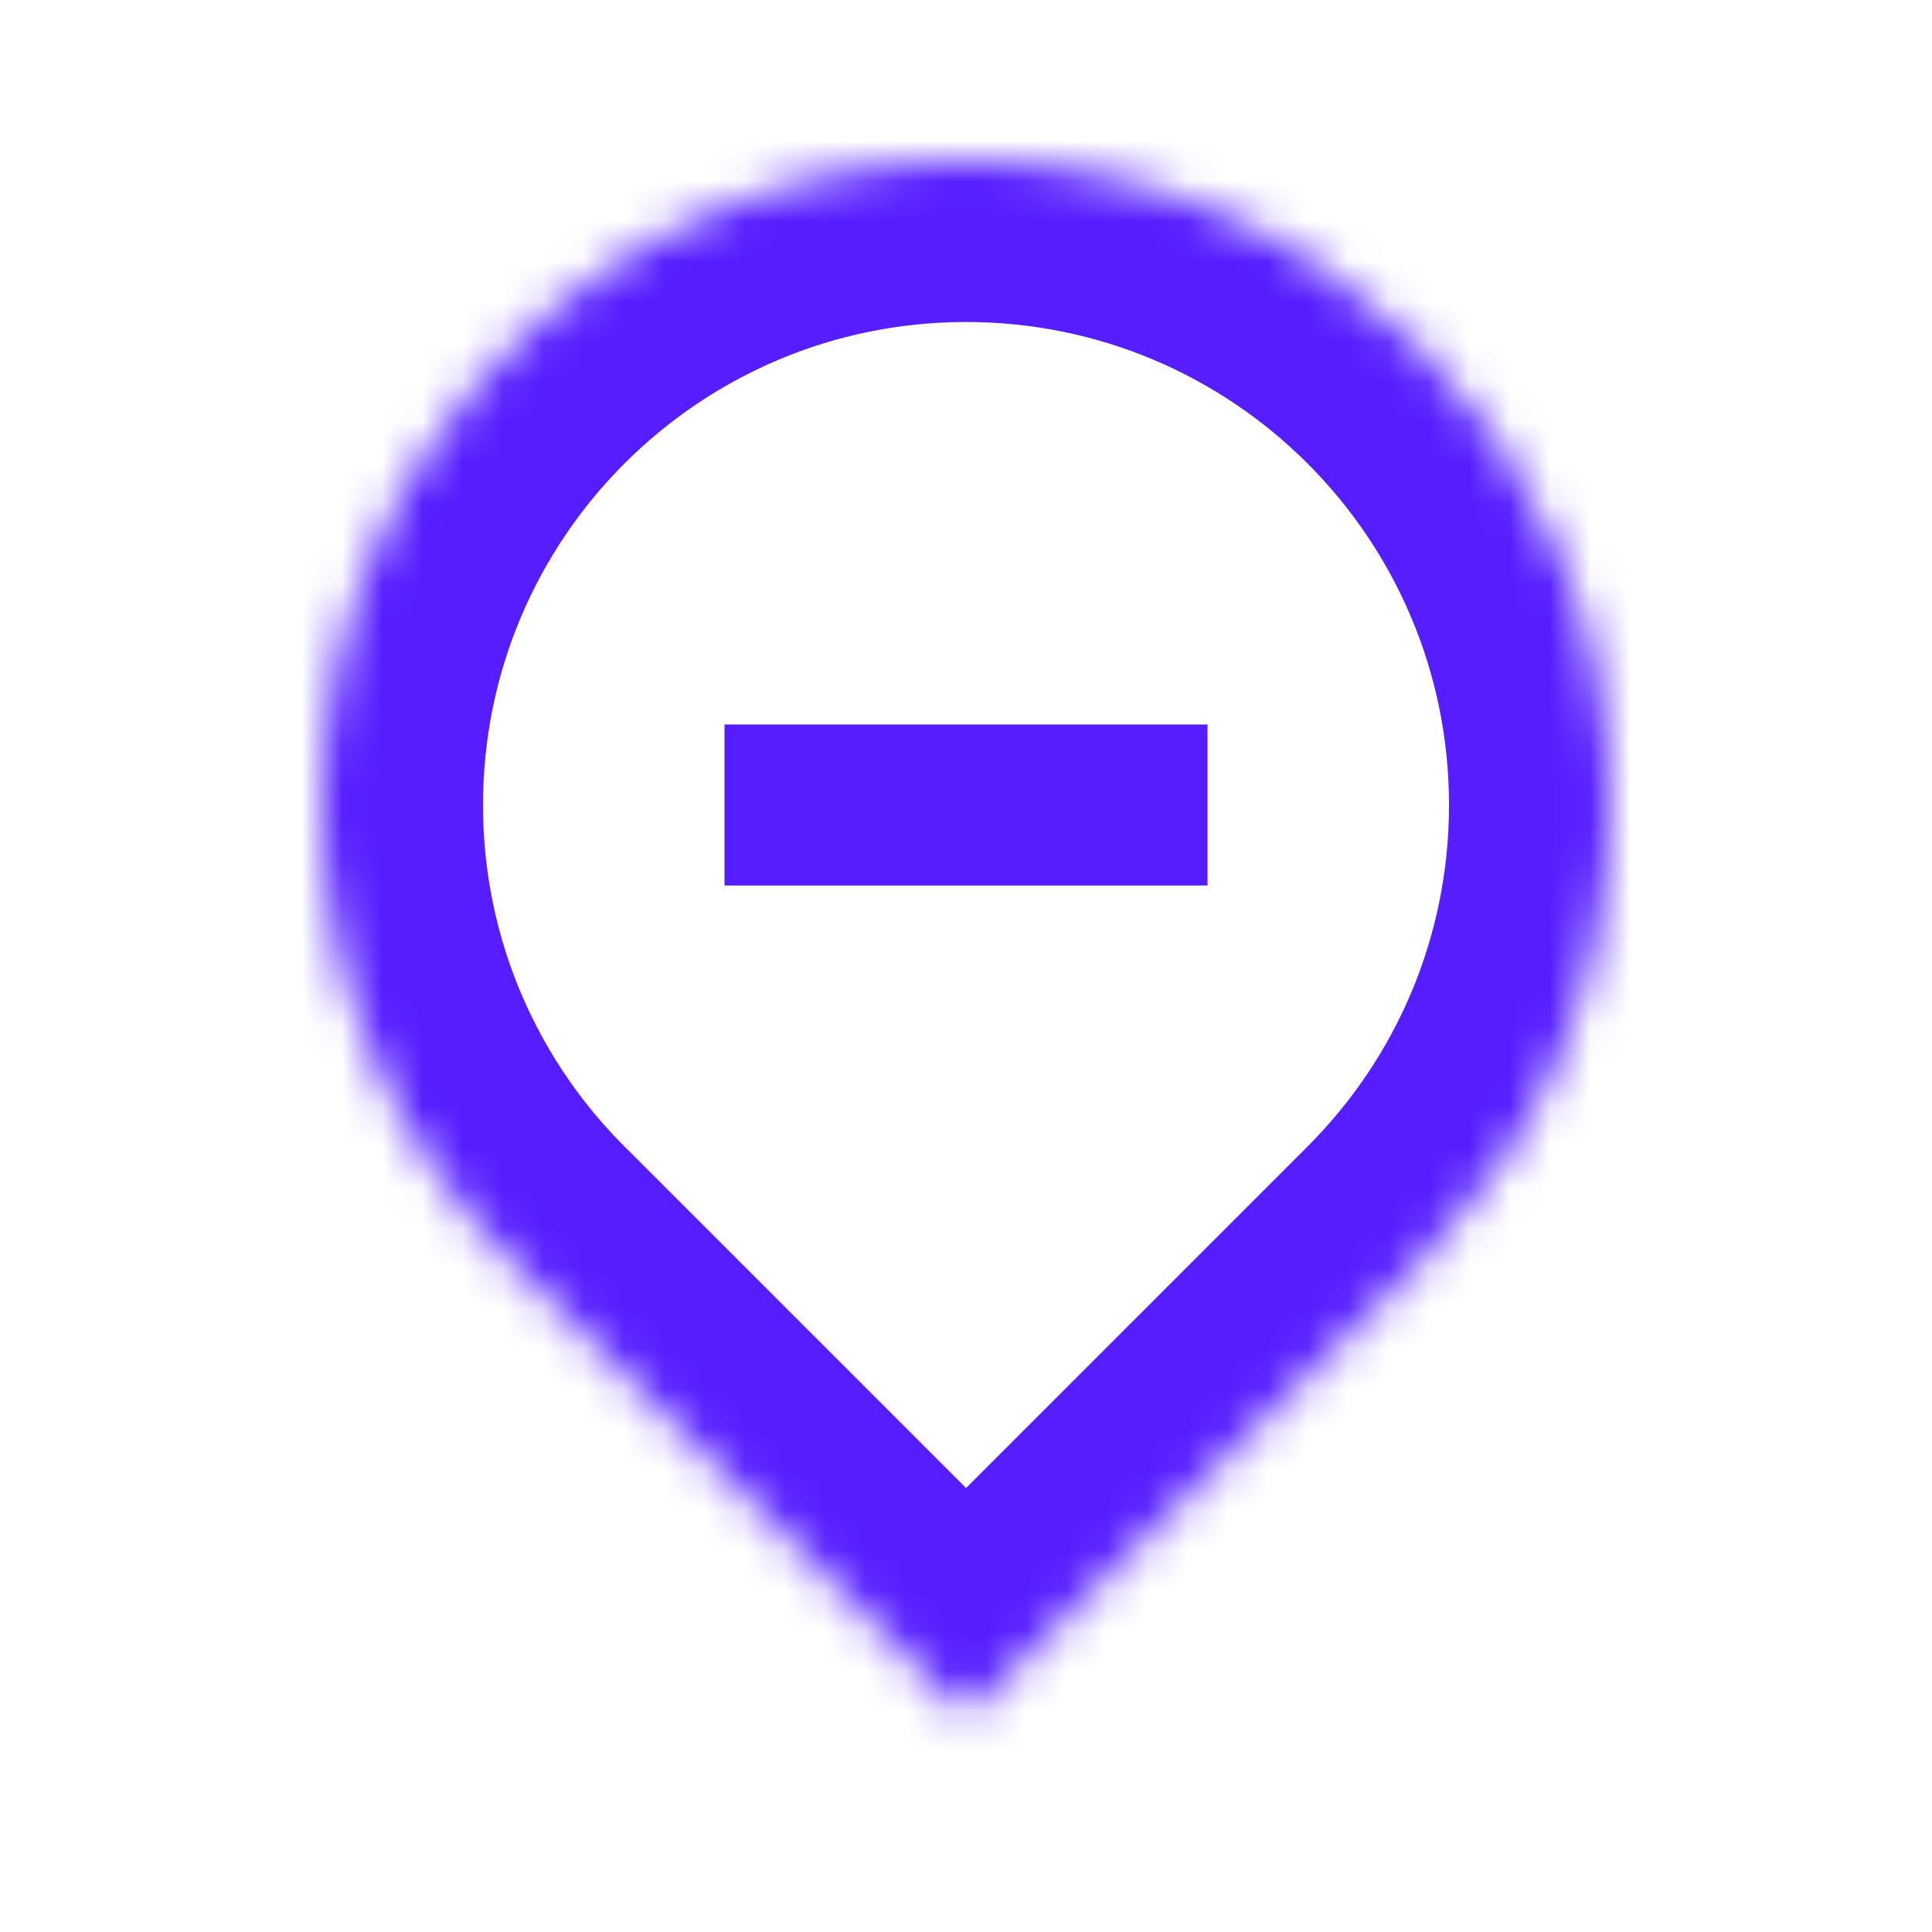 <svg width="48" height="48" viewBox="0 0 48 48" fill="none" xmlns="http://www.w3.org/2000/svg">
<rect width="48" height="48" fill="white"/>
<mask id="path-1-inside-1_838_15588" fill="white">
<path fill-rule="evenodd" clip-rule="evenodd" d="M35.315 31.312C38.21 28.417 40 24.418 40 20C40 11.163 32.837 4 24 4C15.163 4 8 11.163 8 20C8 24.503 9.86 28.571 12.853 31.478L24.001 42.626L35.315 31.312Z"/>
</mask>
<path d="M35.315 31.312L38.143 34.141L38.144 34.141L35.315 31.312ZM12.853 31.478L15.682 28.65L15.661 28.629L15.64 28.609L12.853 31.478ZM24.001 42.626L21.173 45.455L24.001 48.283L26.83 45.455L24.001 42.626ZM36 20C36 23.314 34.662 26.308 32.486 28.484L38.144 34.141C41.758 30.526 44 25.521 44 20H36ZM24 8C30.627 8 36 13.373 36 20H44C44 8.954 35.046 -4.76837e-07 24 -4.76837e-07V8ZM12 20C12 13.373 17.373 8 24 8V-4.76837e-07C12.954 -4.76837e-07 4 8.954 4 20H12ZM15.64 28.609C13.39 26.424 12 23.378 12 20H4C4 25.628 6.33 30.718 10.066 34.348L15.64 28.609ZM10.025 34.307L21.173 45.455L26.83 39.798L15.682 28.65L10.025 34.307ZM26.83 45.455L38.143 34.141L32.486 28.484L21.173 39.798L26.83 45.455Z" fill="#551DFF" mask="url(#path-1-inside-1_838_15588)"/>
<rect x="18" y="18" width="12" height="4" fill="#551DFF"/>
</svg>
